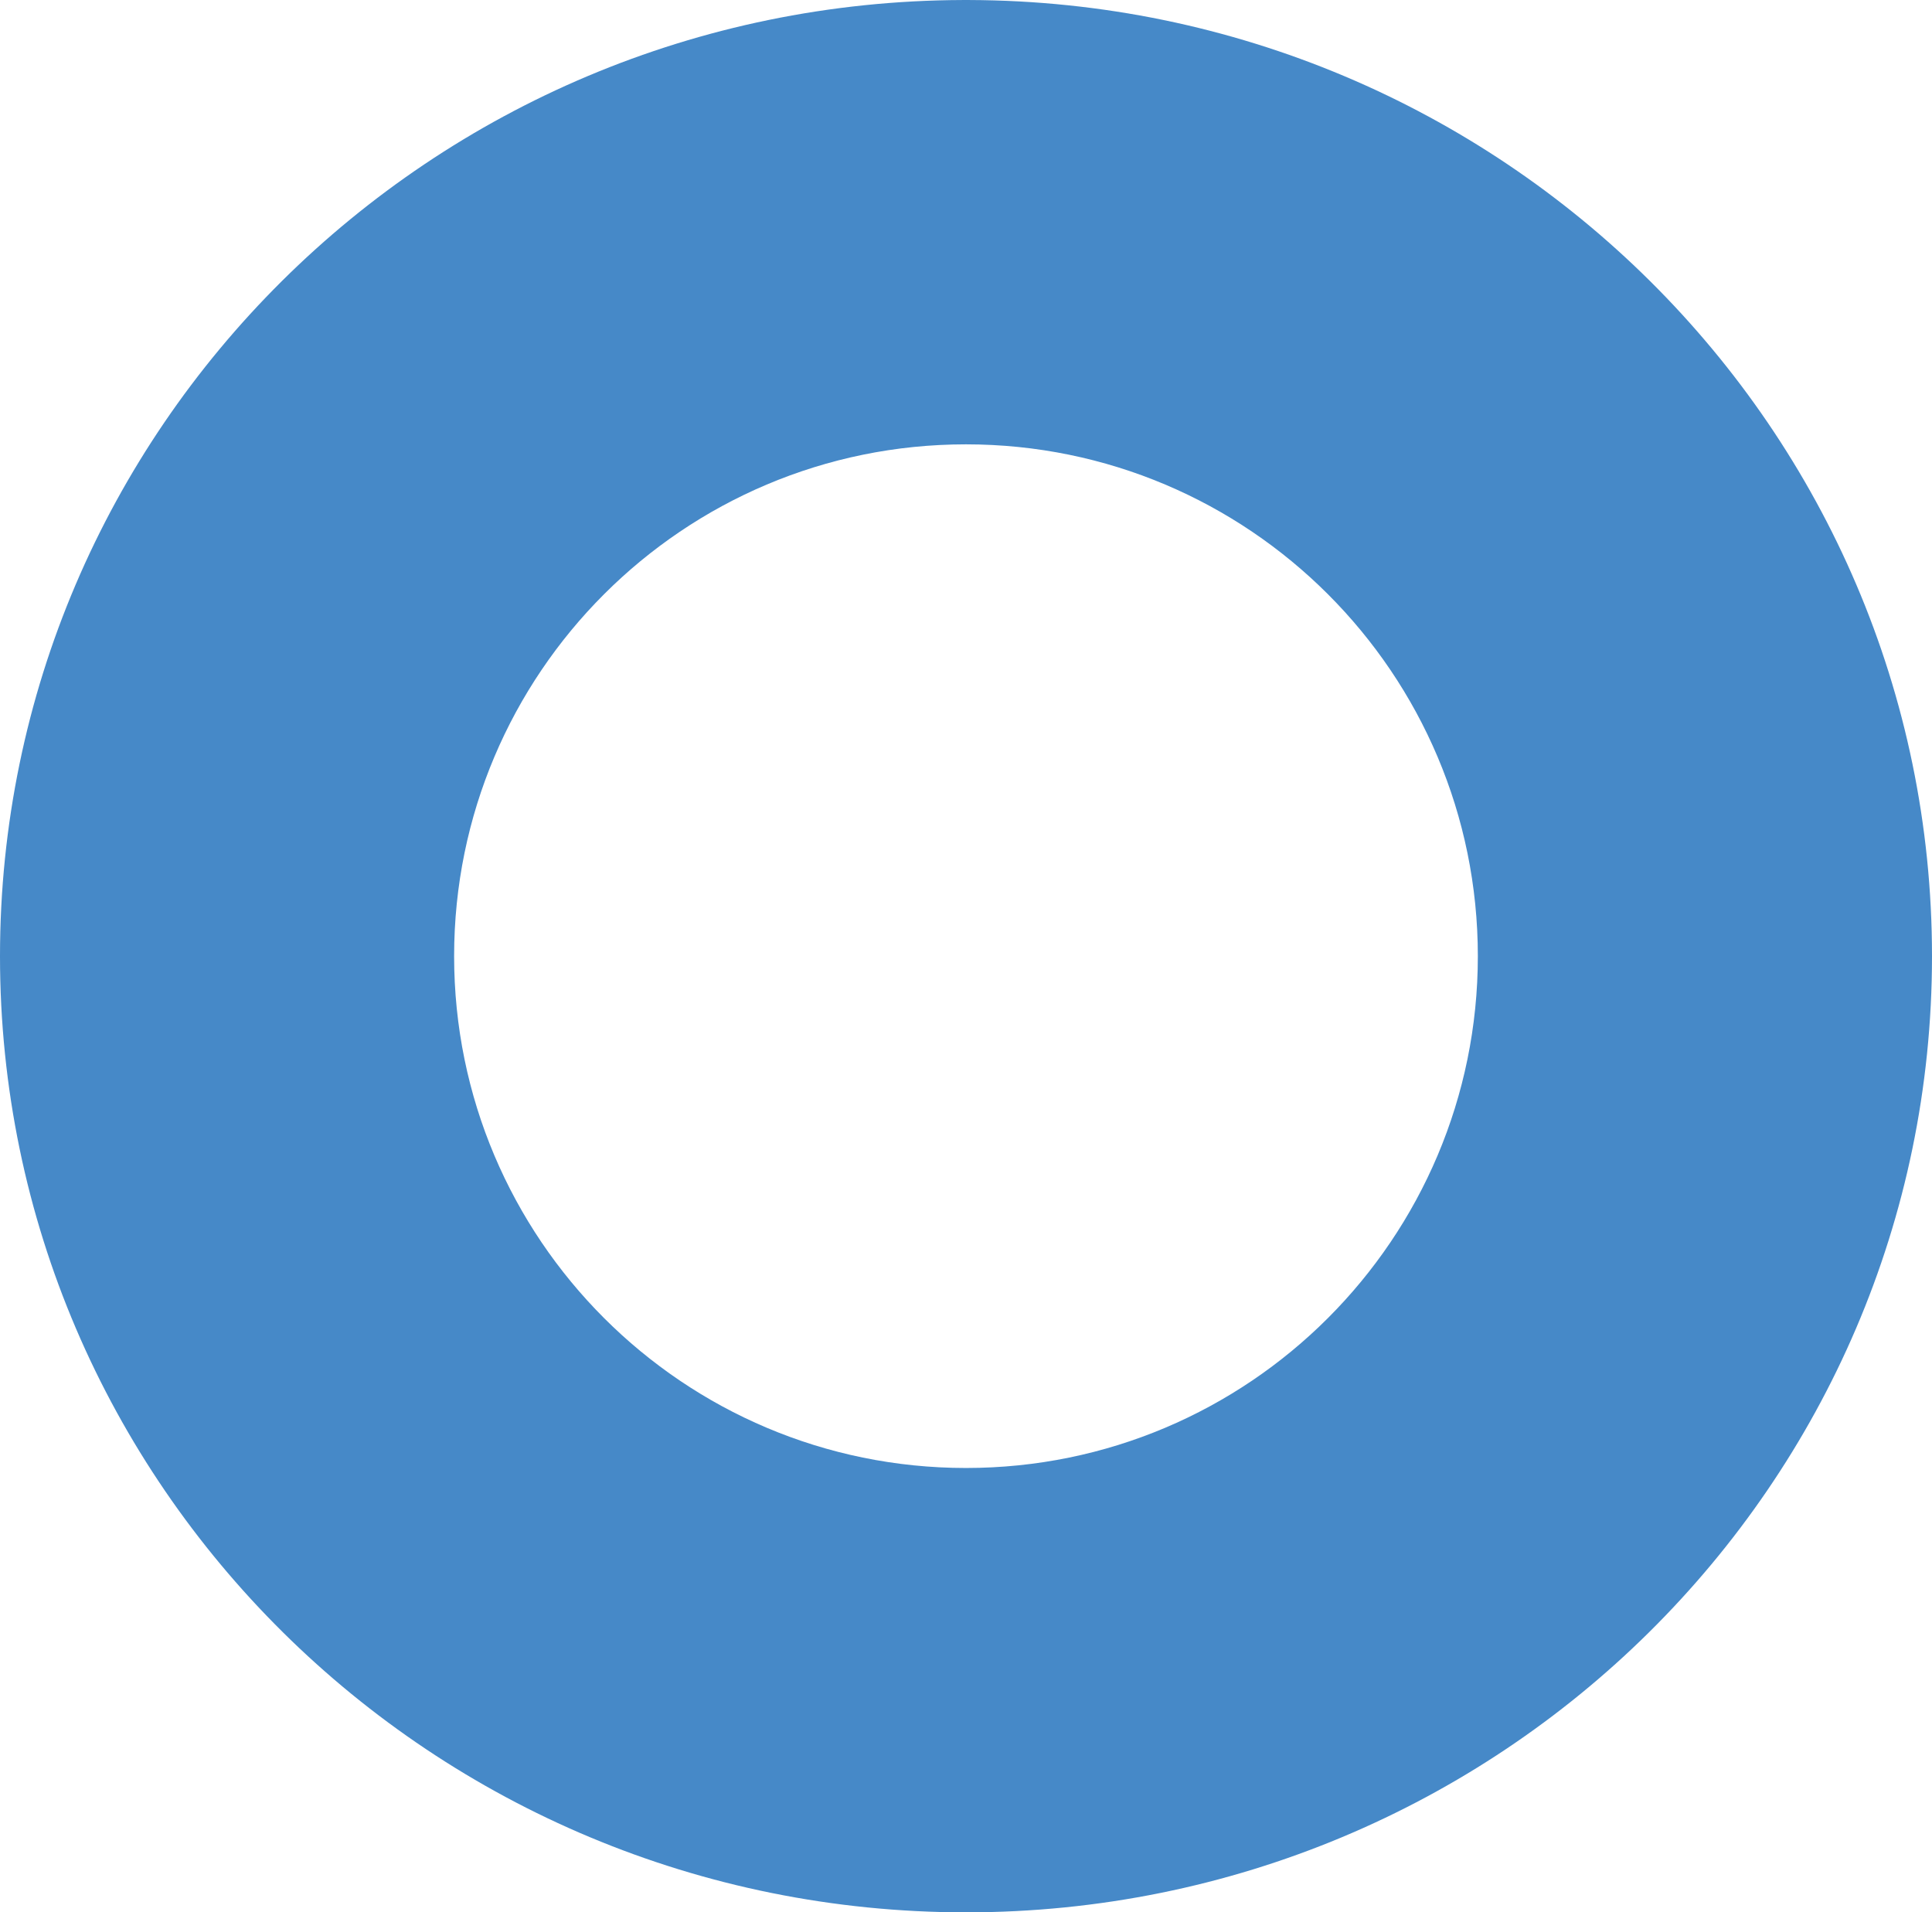 <?xml version="1.0" encoding="UTF-8"?>
<svg xmlns="http://www.w3.org/2000/svg" xmlns:xlink="http://www.w3.org/1999/xlink" version="1.1" id="Layer_1" x="0px" y="0px" width="500px" height="494.895px" viewBox="-199.484 -197.447 500 494.895" xml:space="preserve">
<g>
	<path fill="#4689C8" d="M51.364-197.442H49.65C-88.031-196.988-199.484-86.381-199.484,49.995   c0,136.659,111.907,247.447,249.996,247.447c138.066,0,250.004-110.788,250.004-247.447   C300.506-86.381,189.032-196.988,51.364-197.442 M50.512,182.449c-73.145,0-132.471-59.294-132.471-132.459   c0-73.165,59.321-132.447,132.471-132.447c73.16,0,132.469,59.287,132.469,132.447C182.981,123.15,123.672,182.449,50.512,182.449z   "></path>
</g>
</svg>
